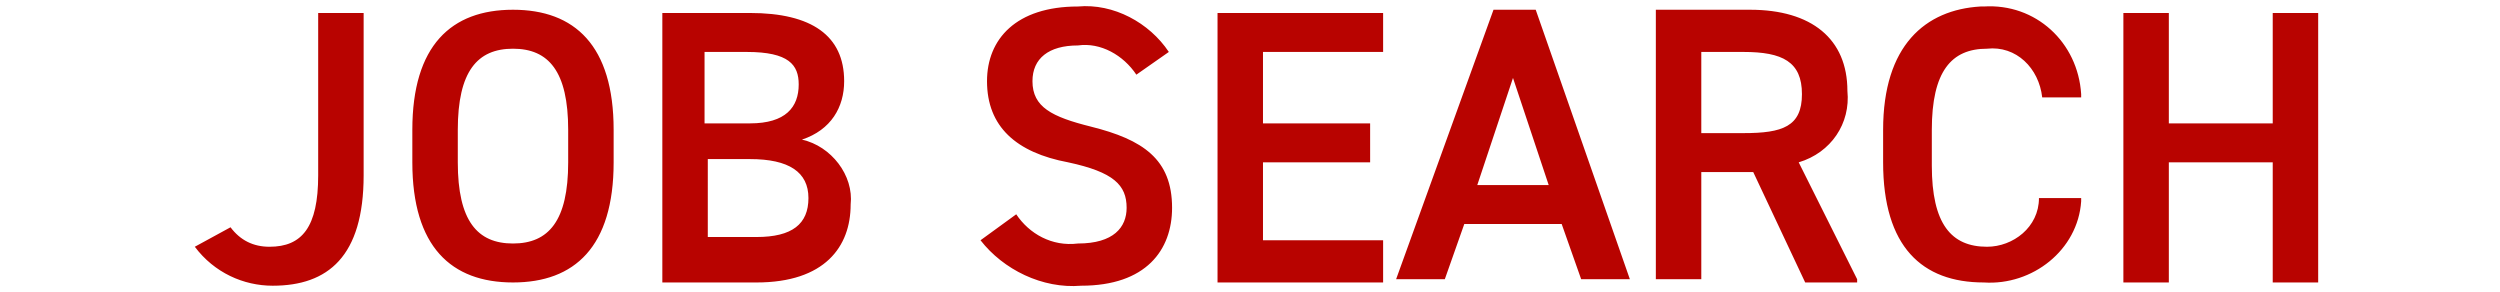 <?xml version="1.0" encoding="utf-8"?>
<!-- Generator: Adobe Illustrator 27.9.3, SVG Export Plug-In . SVG Version: 9.03 Build 53313)  -->
<svg version="1.1" id="レイヤー_1" xmlns="http://www.w3.org/2000/svg" xmlns:xlink="http://www.w3.org/1999/xlink" x="0px"
	 y="0px" viewBox="0 0 77 9" style="enable-background:new 0 0 77 9;" xml:space="preserve">
<style type="text/css">
	.st0{fill:#B80300;}
</style>
<path id="パス_127" class="st0" d="M6,7.6c0.6,0.8,1.5,1.2,2.4,1.2c1.7,0,2.8-0.9,2.8-3.4v-5H9.8v5c0,1.6-0.5,2.2-1.5,2.2
	c-0.5,0-0.9-0.2-1.2-0.6L6,7.6z M18.9,5V4c0-2.6-1.2-3.7-3.1-3.7S12.7,1.4,12.7,4V5c0,2.6,1.2,3.7,3.1,3.7S18.9,7.6,18.9,5z M14.1,4
	c0-1.8,0.6-2.5,1.7-2.5s1.7,0.7,1.7,2.5V5c0,1.8-0.6,2.5-1.7,2.5S14.1,6.8,14.1,5V4z M20.4,0.4v8.3h2.9c2.1,0,2.9-1.1,2.9-2.4
	c0.1-0.9-0.6-1.8-1.5-2C25.6,4,26,3.3,26,2.5c0-1.4-1-2.1-2.9-2.1L20.4,0.4z M21.8,4.9h1.3c1.2,0,1.8,0.4,1.8,1.2
	c0,0.8-0.5,1.2-1.6,1.2h-1.5V4.9z M21.8,1.6H23c1.3,0,1.6,0.4,1.6,1c0,0.7-0.4,1.2-1.5,1.2h-1.4V1.6z M36,1.6
	c-0.6-0.9-1.7-1.5-2.8-1.4c-1.9,0-2.8,1-2.8,2.3c0,1.4,0.9,2.2,2.5,2.5c1.4,0.3,1.8,0.7,1.8,1.4c0,0.6-0.4,1.1-1.5,1.1
	c-0.8,0.1-1.5-0.3-1.9-0.9l-1.1,0.8c0.7,0.9,1.9,1.5,3.1,1.4c2,0,2.8-1.1,2.8-2.4c0-1.5-0.9-2.1-2.5-2.5c-1.2-0.3-1.8-0.6-1.8-1.4
	c0-0.7,0.5-1.1,1.4-1.1c0.7-0.1,1.4,0.3,1.8,0.9L36,1.6z M37.5,0.4v8.3h5.1V7.4h-3.7V5h3.3V3.8h-3.3V1.6h3.7V0.4H37.5z M44.5,8.6
	l0.6-1.7h3l0.6,1.7h1.5l-2.9-8.3h-1.3L43,8.6H44.5z M46.6,2.4l1.1,3.3h-2.2L46.6,2.4z M57.2,8.6l-1.8-3.6c1-0.3,1.6-1.2,1.5-2.2
	c0-1.6-1.1-2.5-3-2.5H51v8.3h1.4V5.3H54l1.6,3.4H57.2z M52.4,4.1V1.6h1.3c1.2,0,1.8,0.3,1.8,1.3s-0.6,1.2-1.8,1.2H52.4z M64.1,2.9
	c-0.1-1.6-1.4-2.8-3-2.7c0,0,0,0-0.1,0C59.3,0.3,58,1.4,58,4V5c0,2.6,1.2,3.7,3.1,3.7c1.5,0.1,2.9-1,3-2.5c0,0,0-0.1,0-0.1h-1.3
	c0,0.9-0.8,1.5-1.6,1.5c0,0,0,0,0,0c-1.1,0-1.7-0.7-1.7-2.5V4c0-1.8,0.6-2.5,1.7-2.5c0.9-0.1,1.6,0.6,1.7,1.5H64.1z M66.8,0.4h-1.4
	v8.3h1.4V5H70v3.7h1.4V0.4H70v3.4h-3.2V0.4z"/>
</svg>
